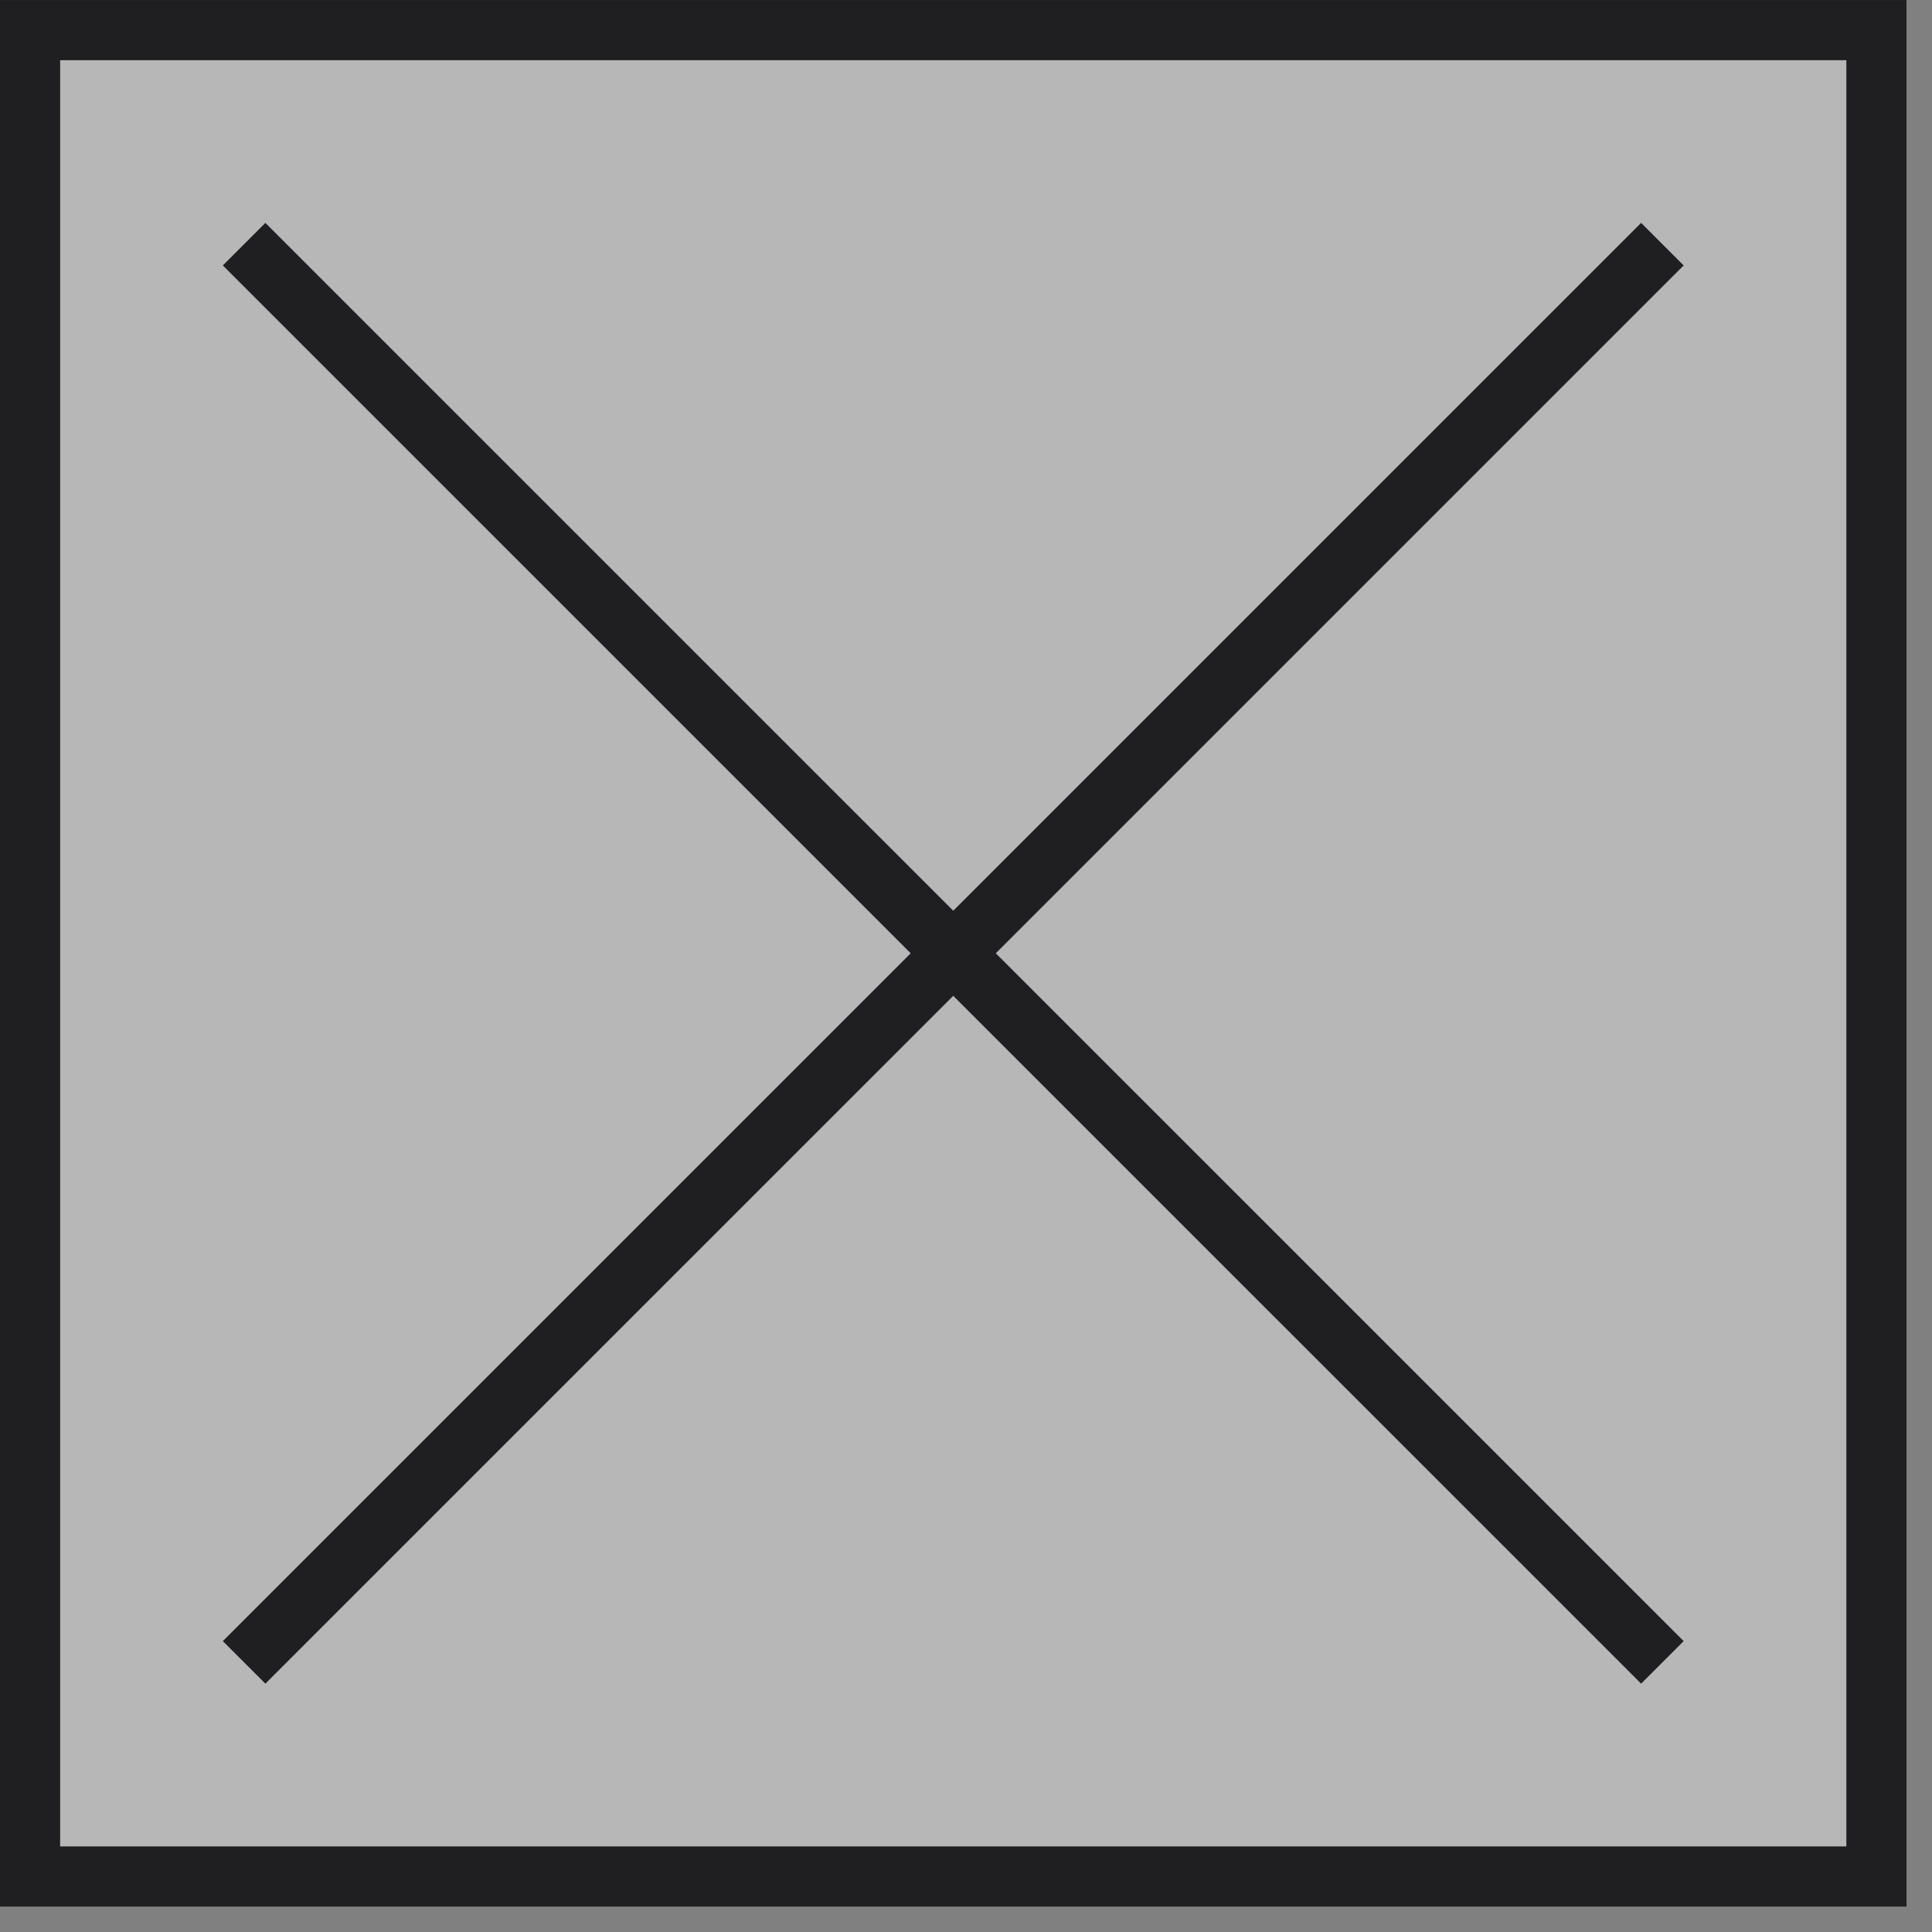 <svg width="29" height="29" viewBox="0 0 29 29" fill="none" xmlns="http://www.w3.org/2000/svg">
<rect x="0" y="0" width="29" height="29" fill="#808080" stroke="none"/>
<path opacity="0.49" d="M28.166 0.452H0.451V28.167H28.166V0.452Z" fill="#F1F1F1"/>
<path d="M3.664 3.665L24.953 24.953" stroke="#1F1E21" stroke-width="0.903" stroke-miterlimit="10"/>
<path d="M24.953 3.665L3.664 24.953" stroke="#1F1E21" stroke-width="0.903" stroke-miterlimit="10"/>
<path d="M28.166 0.452H0.451V28.167H28.166V0.452Z" stroke="#1F1E21" stroke-width="0.903" stroke-miterlimit="10"/>
</svg>
